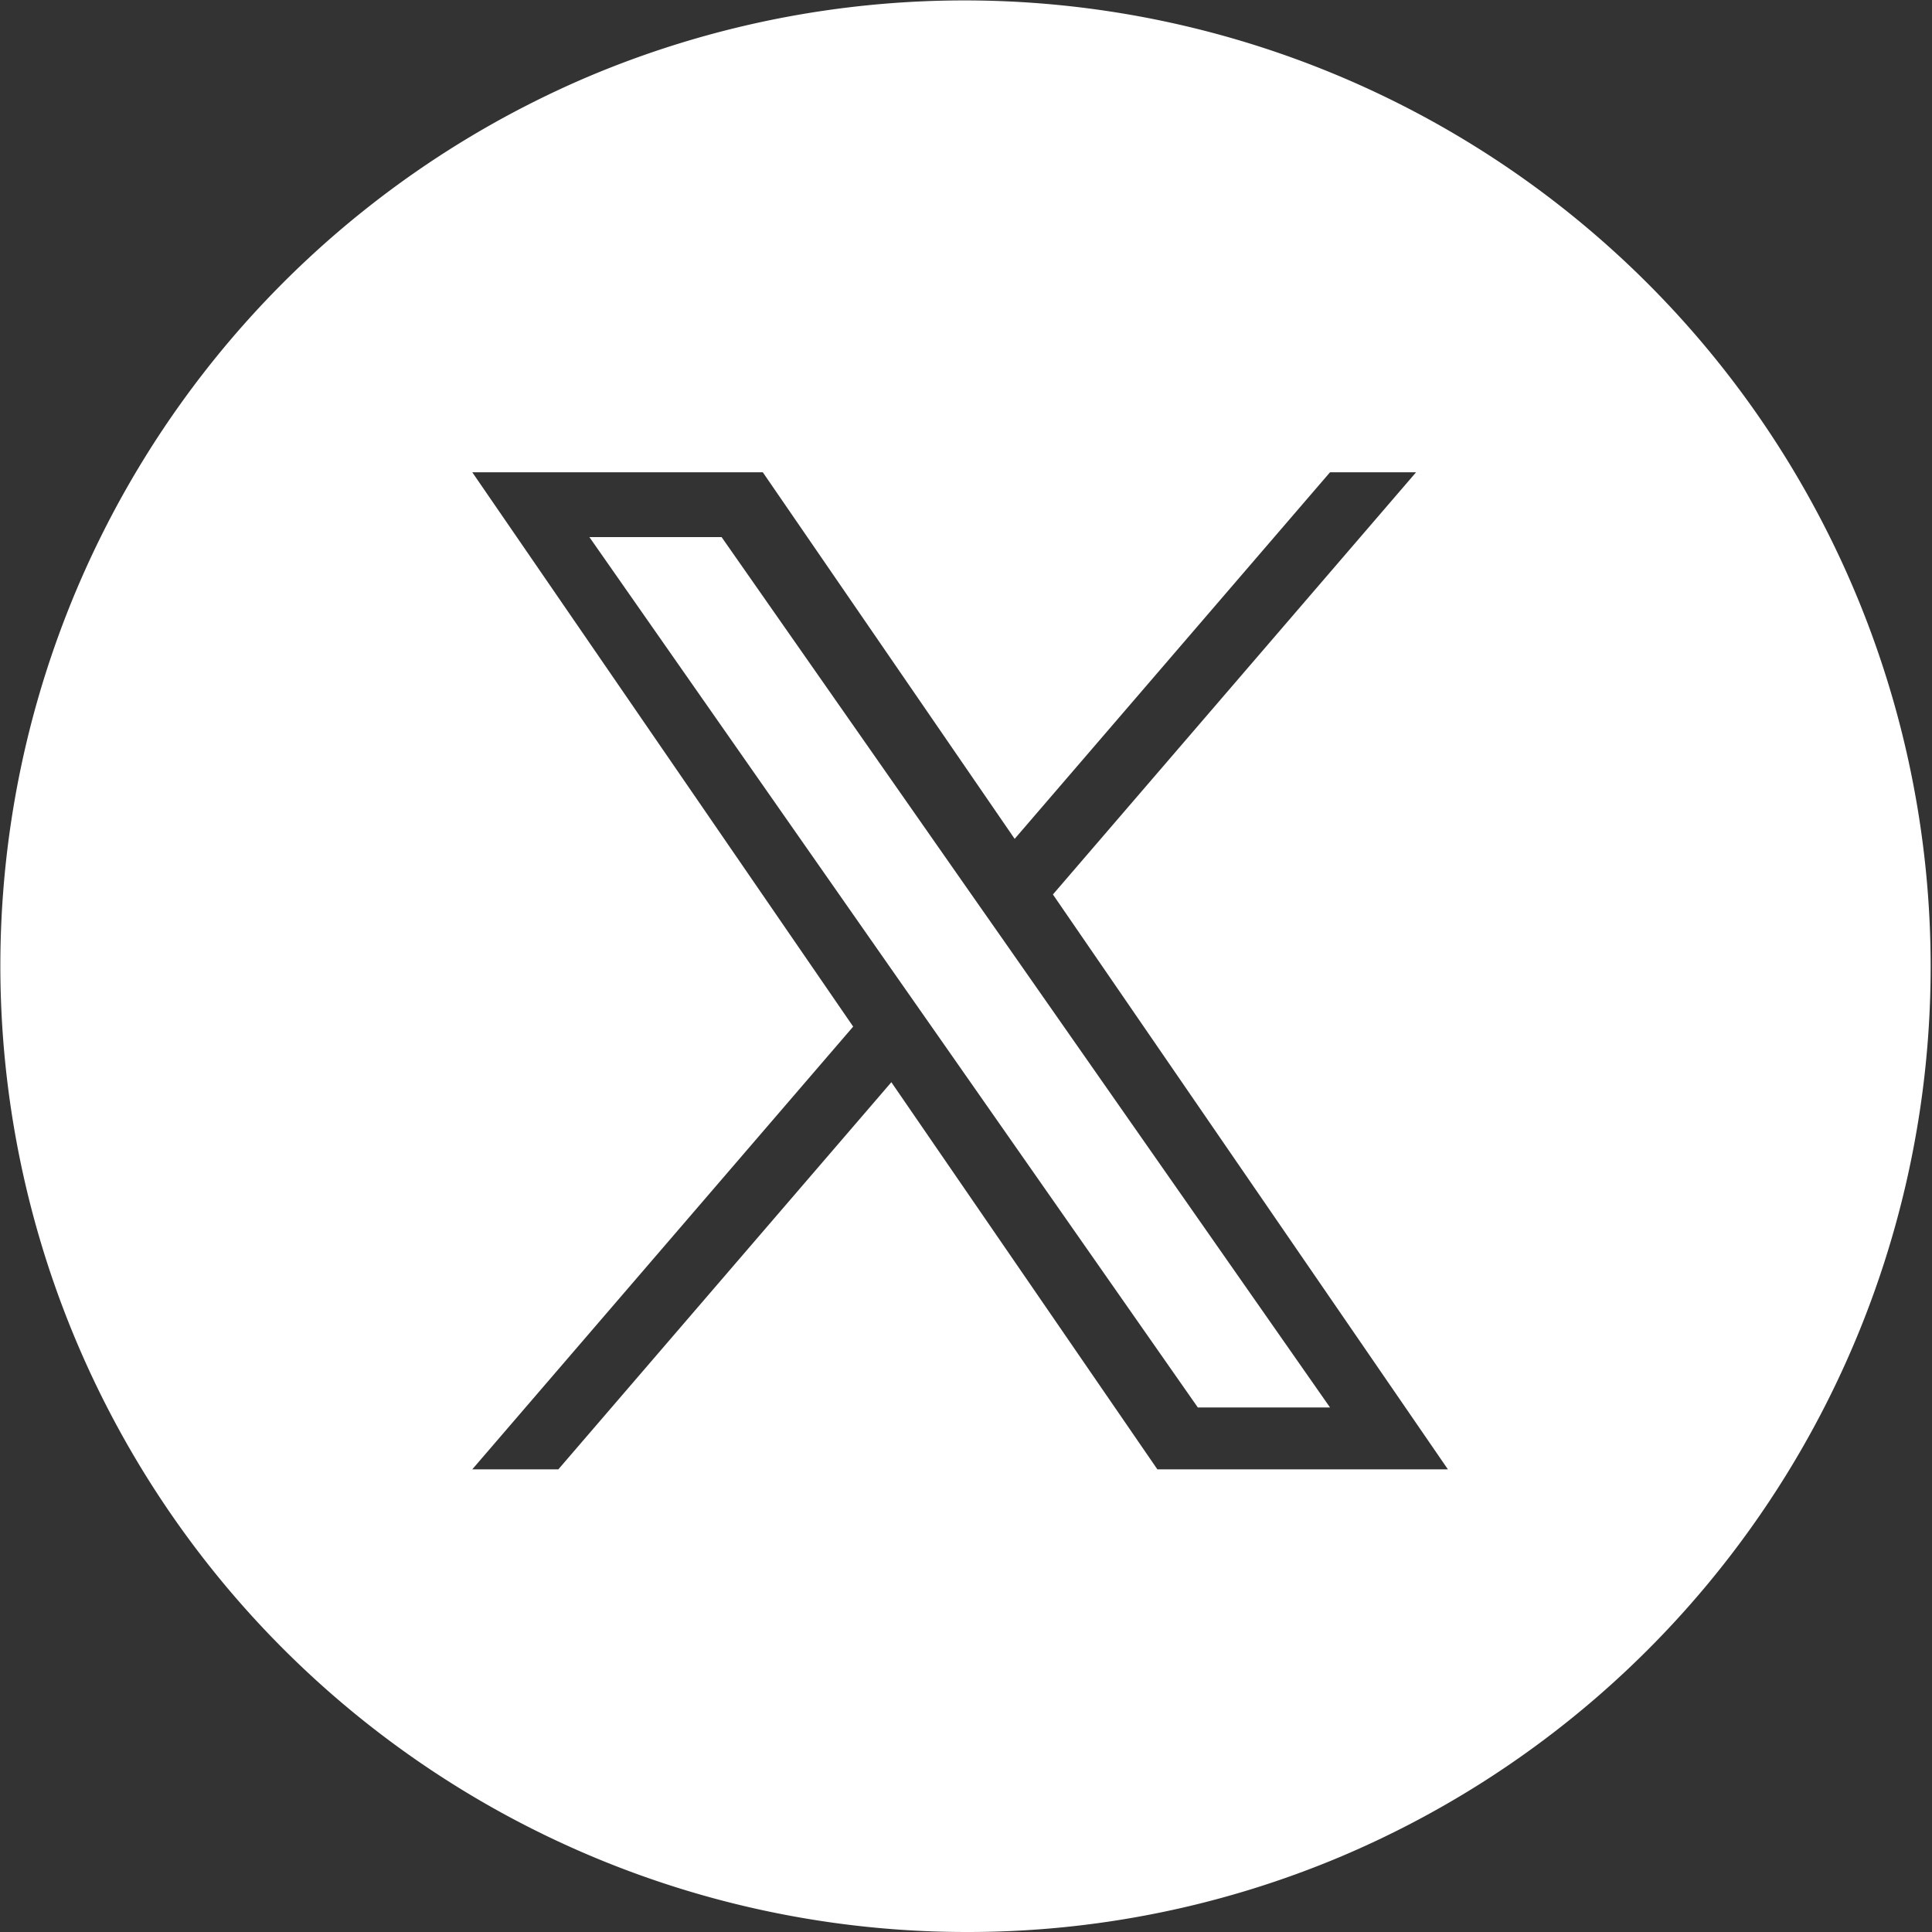 <svg xmlns="http://www.w3.org/2000/svg" width="90" height="90" viewBox="0 0 90 90"><rect x="0" y="0" width="90" height="90" fill="#333333" stroke="none"/><path d="M45,90A45.012,45.012,0,0,1,27.484,3.536,45.012,45.012,0,0,1,62.516,86.464,44.718,44.718,0,0,1,45,90ZM41.523,50.414h0L53.915,68.448H67.449l-18.4-26.78L65.967,22H61.958L47.267,39.077,35.534,22H22L39.744,47.823,22,68.448h4.01L41.522,50.414ZM61.96,65.566H55.8L43.556,48.052l-1.8-2.572-14.3-20.461h6.158L45.157,41.531l1.8,2.571,15,21.462Z" fill="#fff"/></svg>